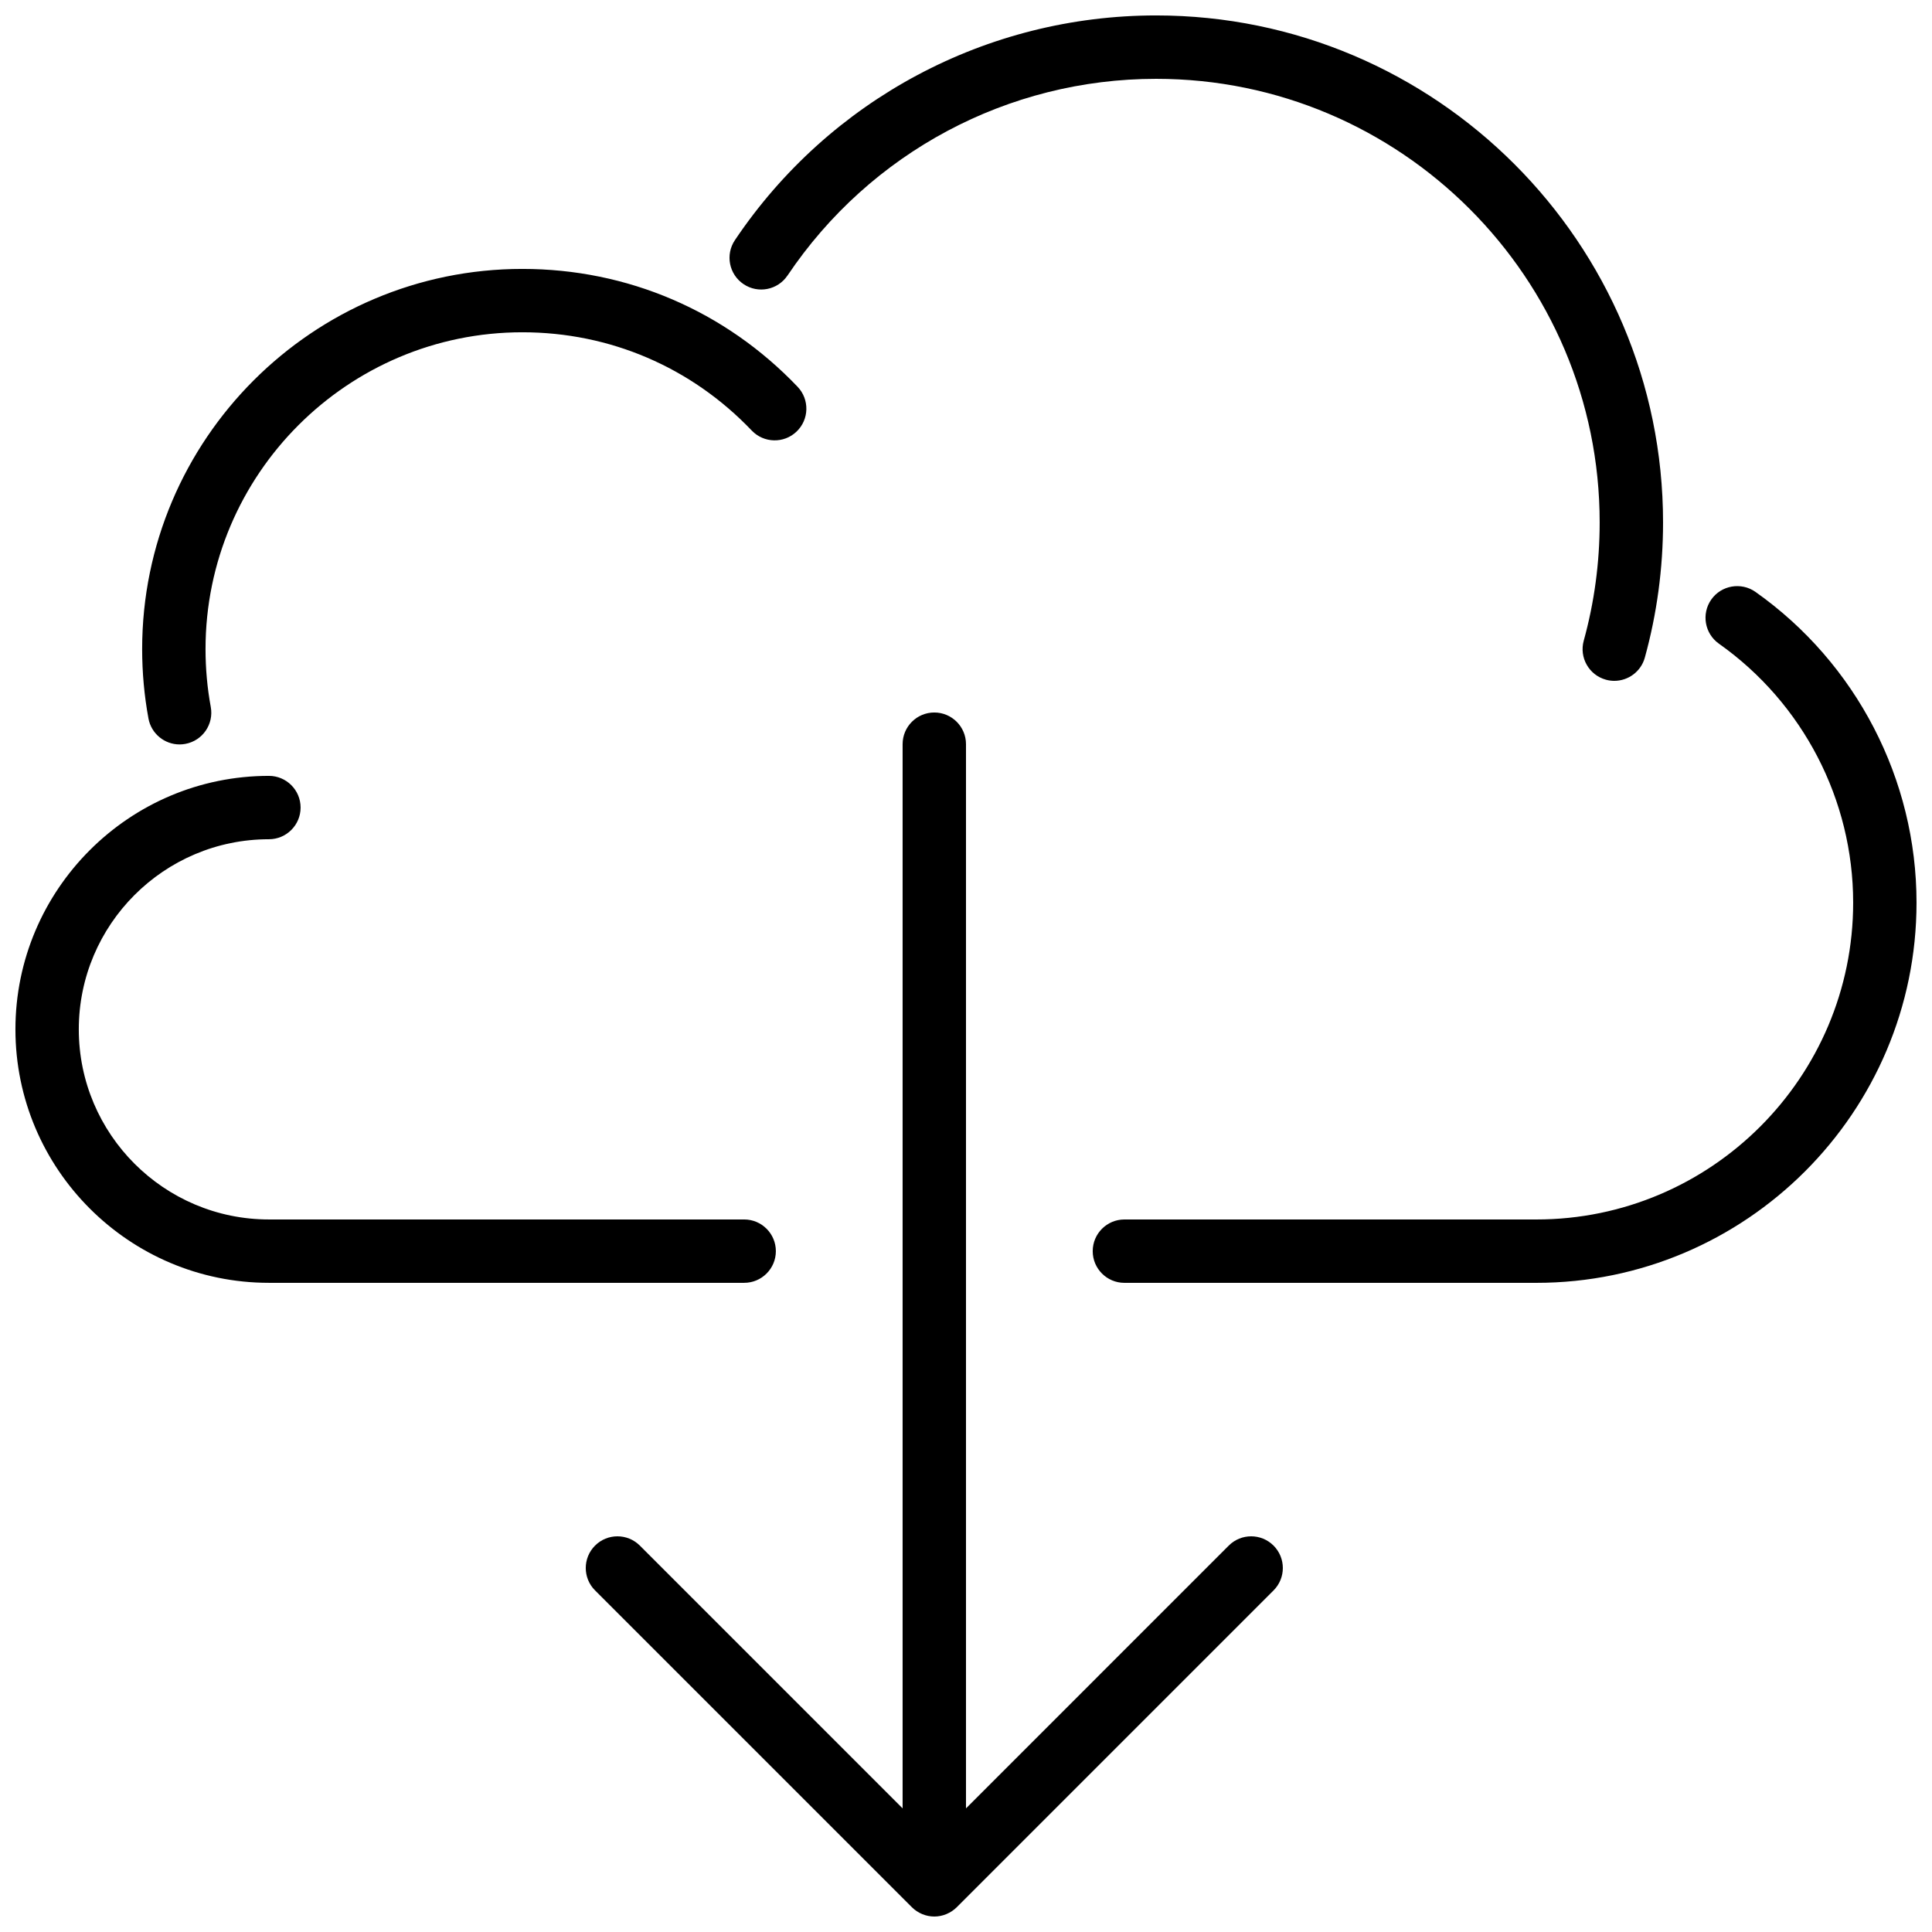 <?xml version="1.0" encoding="UTF-8"?>
<!-- Uploaded to: ICON Repo, www.iconrepo.com, Generator: ICON Repo Mixer Tools -->
<svg width="800px" height="800px" version="1.1" viewBox="144 144 512 512" xmlns="http://www.w3.org/2000/svg">
 <defs>
  <clipPath id="a">
   <path d="m148.09 148.09h503.81v503.81h-503.81z"/>
  </clipPath>
 </defs>
 <g clip-path="url(#a)">
  <path d="m469.63 553.6-69.633 69.637v-282.02c0-4.637-3.762-8.398-8.398-8.398-4.637 0-8.398 3.762-8.398 8.398v282.02l-69.633-69.637c-3.285-3.281-8.59-3.281-11.875 0-3.281 3.285-3.281 8.59 0 11.875l83.969 83.965c0.773 0.773 1.707 1.387 2.731 1.816 1.023 0.426 2.117 0.645 3.207 0.645 1.09 0 2.184-0.219 3.207-0.645 1.023-0.43 1.957-1.043 2.738-1.816l83.961-83.965c3.281-3.285 3.281-8.59 0-11.875-3.285-3.281-8.59-3.281-11.875 0m-120.02-78.031c0-4.637-3.762-8.398-8.395-8.398h-125.95c-27.785 0-50.383-22.594-50.383-50.379 0-27.785 22.598-50.383 50.383-50.383 4.633 0 8.395-3.762 8.395-8.395 0-4.637-3.762-8.398-8.395-8.398-37.039 0-67.176 30.137-67.176 67.176 0 37.039 30.137 67.172 67.176 67.172h125.95c4.633 0 8.395-3.762 8.395-8.395m259.61-174.71c-3.797-2.66-9.035-1.762-11.707 2.016-2.668 3.789-1.77 9.027 2.016 11.707 22.277 15.742 35.578 41.395 35.578 68.625 0 46.301-37.668 83.969-83.969 83.969h-109.16c-4.637 0-8.398 3.762-8.398 8.398 0 4.633 3.762 8.395 8.398 8.395h109.16c55.562 0 100.76-45.199 100.76-100.76 0-32.68-15.953-63.461-42.68-82.348m-256.52-83.84c21.926-32.648 58.441-52.129 97.68-52.129 64.824 0 117.55 52.734 117.55 117.55 0 10.656-1.418 21.203-4.223 31.355-1.234 4.469 1.395 9.094 5.863 10.328 0.746 0.211 1.5 0.309 2.231 0.309 3.688 0 7.07-2.441 8.098-6.168 3.207-11.605 4.828-23.664 4.828-35.824 0-74.074-60.273-134.35-134.35-134.35-44.848 0-86.578 22.262-111.62 59.551-2.586 3.856-1.562 9.066 2.293 11.656 3.852 2.594 9.066 1.559 11.645-2.285m-169.35 117.39c-1.109-6.004-1.672-12.191-1.672-18.379 0-55.562 45.203-100.76 100.76-100.76 27.828 0 53.723 11.09 72.945 31.242 3.199 3.359 3.074 8.676-0.285 11.875-3.352 3.199-8.676 3.074-11.875-0.285-16.012-16.785-37.602-26.039-60.785-26.039-46.297 0-83.965 37.668-83.965 83.969 0 5.164 0.469 10.328 1.391 15.332 0.84 4.559-2.172 8.941-6.734 9.781-0.512 0.094-1.023 0.145-1.527 0.145-3.973 0-7.508-2.832-8.254-6.879" fill-rule="evenodd"/>
 </g>
</svg>
